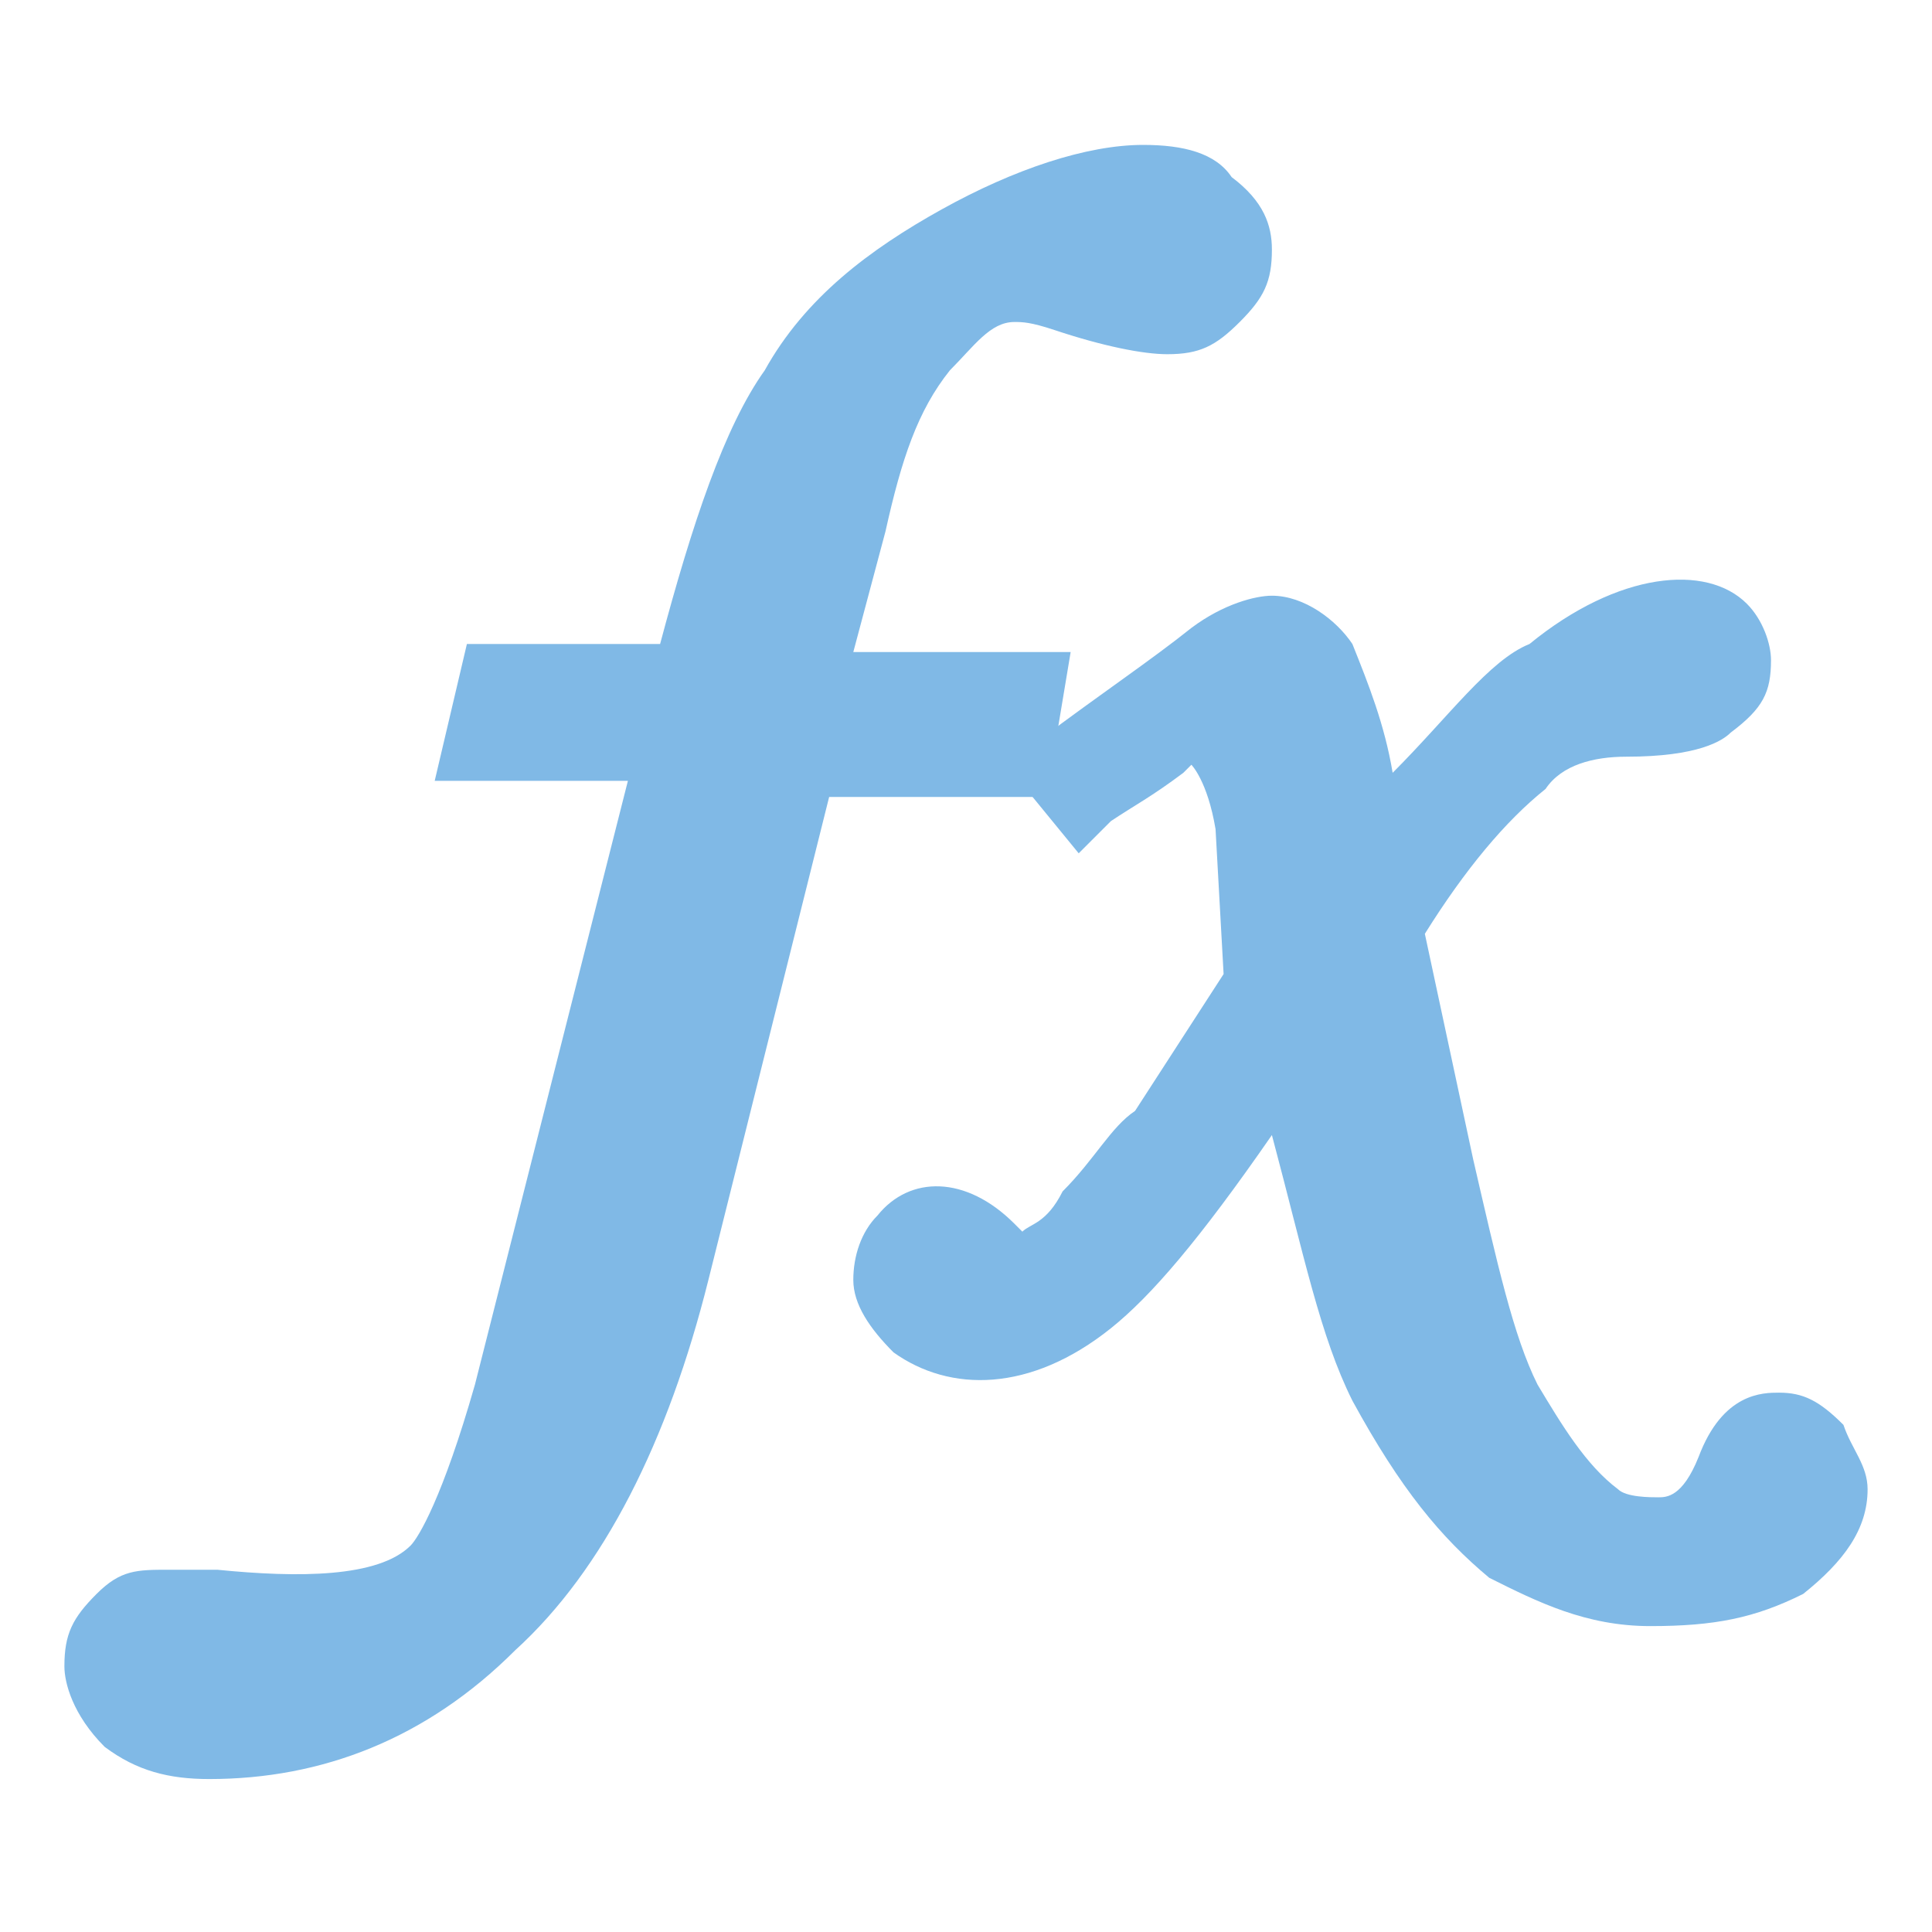 <?xml version="1.0" encoding="utf-8"?>
<!-- Generator: Adobe Illustrator 24.3.0, SVG Export Plug-In . SVG Version: 6.00 Build 0)  -->
<svg version="1.1" id="Layer_1" xmlns="http://www.w3.org/2000/svg" xmlns:xlink="http://www.w3.org/1999/xlink" x="0px" y="0px"
	 viewBox="0 0 24 24" style="enable-background:new 0 0 24 24;" xml:space="preserve">
<style type="text/css">
	.st0{fill:#80B9E6;}
</style>
<g id="Layer_2_1_">
	<g>
		<g>
			<path class="st0" d="M2.6,22.1c-0.5,0-0.9-0.1-1.3-0.4c-0.4-0.4-0.5-0.8-0.5-1c0-0.4,0.1-0.6,0.4-0.9c0.3-0.3,0.5-0.3,0.9-0.3
				c0.1,0,0.4,0,0.6,0c1,0.1,2,0.1,2.4-0.3c0.1-0.1,0.4-0.6,0.8-2l1.9-7.5H5.4l0.4-1.7h2.4c0.4-1.5,0.8-2.7,1.3-3.4
				c0.5-0.9,1.3-1.5,2.2-2c0.9-0.5,1.8-0.8,2.5-0.8c0.5,0,0.9,0.1,1.1,0.4c0.4,0.3,0.5,0.6,0.5,0.9c0,0.4-0.1,0.6-0.4,0.9
				c-0.3,0.3-0.5,0.4-0.9,0.4c-0.3,0-0.8-0.1-1.4-0.3c-0.3-0.1-0.4-0.1-0.5-0.1c-0.3,0-0.5,0.3-0.8,0.6c-0.4,0.5-0.6,1.1-0.8,2
				l-0.4,1.5h2.7L13,9.9h-2.7l-1.5,6c-0.5,2-1.3,3.6-2.4,4.6C5.3,21.6,4,22.1,2.6,22.1z"/>
		</g>
		<g>
			<path class="st0" d="M20.5,20.2c-0.8,0-1.4-0.3-2-0.6c-0.6-0.5-1.1-1.1-1.7-2.2c-0.4-0.8-0.6-1.8-1-3.3c-0.9,1.3-1.5,2-2,2.4
				c-1,0.8-2,0.8-2.7,0.3c-0.3-0.3-0.5-0.6-0.5-0.9s0.1-0.6,0.3-0.8c0.4-0.5,1.1-0.5,1.7,0.1c0.1,0.1,0.1,0.1,0.1,0.1
				c0.1-0.1,0.3-0.1,0.5-0.5c0.4-0.4,0.6-0.8,0.9-1l1.1-1.7l-0.1-1.8c-0.1-0.6-0.3-0.8-0.3-0.8s0,0-0.1,0.1
				c-0.4,0.3-0.6,0.4-0.9,0.6l-0.4,0.4l-0.9-1.1l0.4-0.3c0.8-0.6,1.4-1,1.9-1.4c0.4-0.3,0.8-0.4,1-0.4c0.4,0,0.8,0.3,1,0.6
				C17,8.5,17.2,9,17.3,9.6C18,8.9,18.5,8.2,19,8c1.1-0.9,2.2-1,2.7-0.5C21.9,7.7,22,8,22,8.2c0,0.4-0.1,0.6-0.5,0.9
				c-0.1,0.1-0.4,0.3-1.3,0.3c-0.4,0-0.8,0.1-1,0.4c-0.5,0.4-1,1-1.5,1.8l0.6,2.8c0.3,1.3,0.5,2.2,0.8,2.8c0.3,0.5,0.6,1,1,1.3
				c0.1,0.1,0.4,0.1,0.5,0.1c0.1,0,0.3,0,0.5-0.5c0.3-0.8,0.8-0.8,1-0.8c0.3,0,0.5,0.1,0.8,0.4c0.1,0.3,0.3,0.5,0.3,0.8
				c0,0.5-0.3,0.9-0.8,1.3C21.8,20.1,21.3,20.2,20.5,20.2z"/>
		</g>
	</g>
</g>
</svg>

